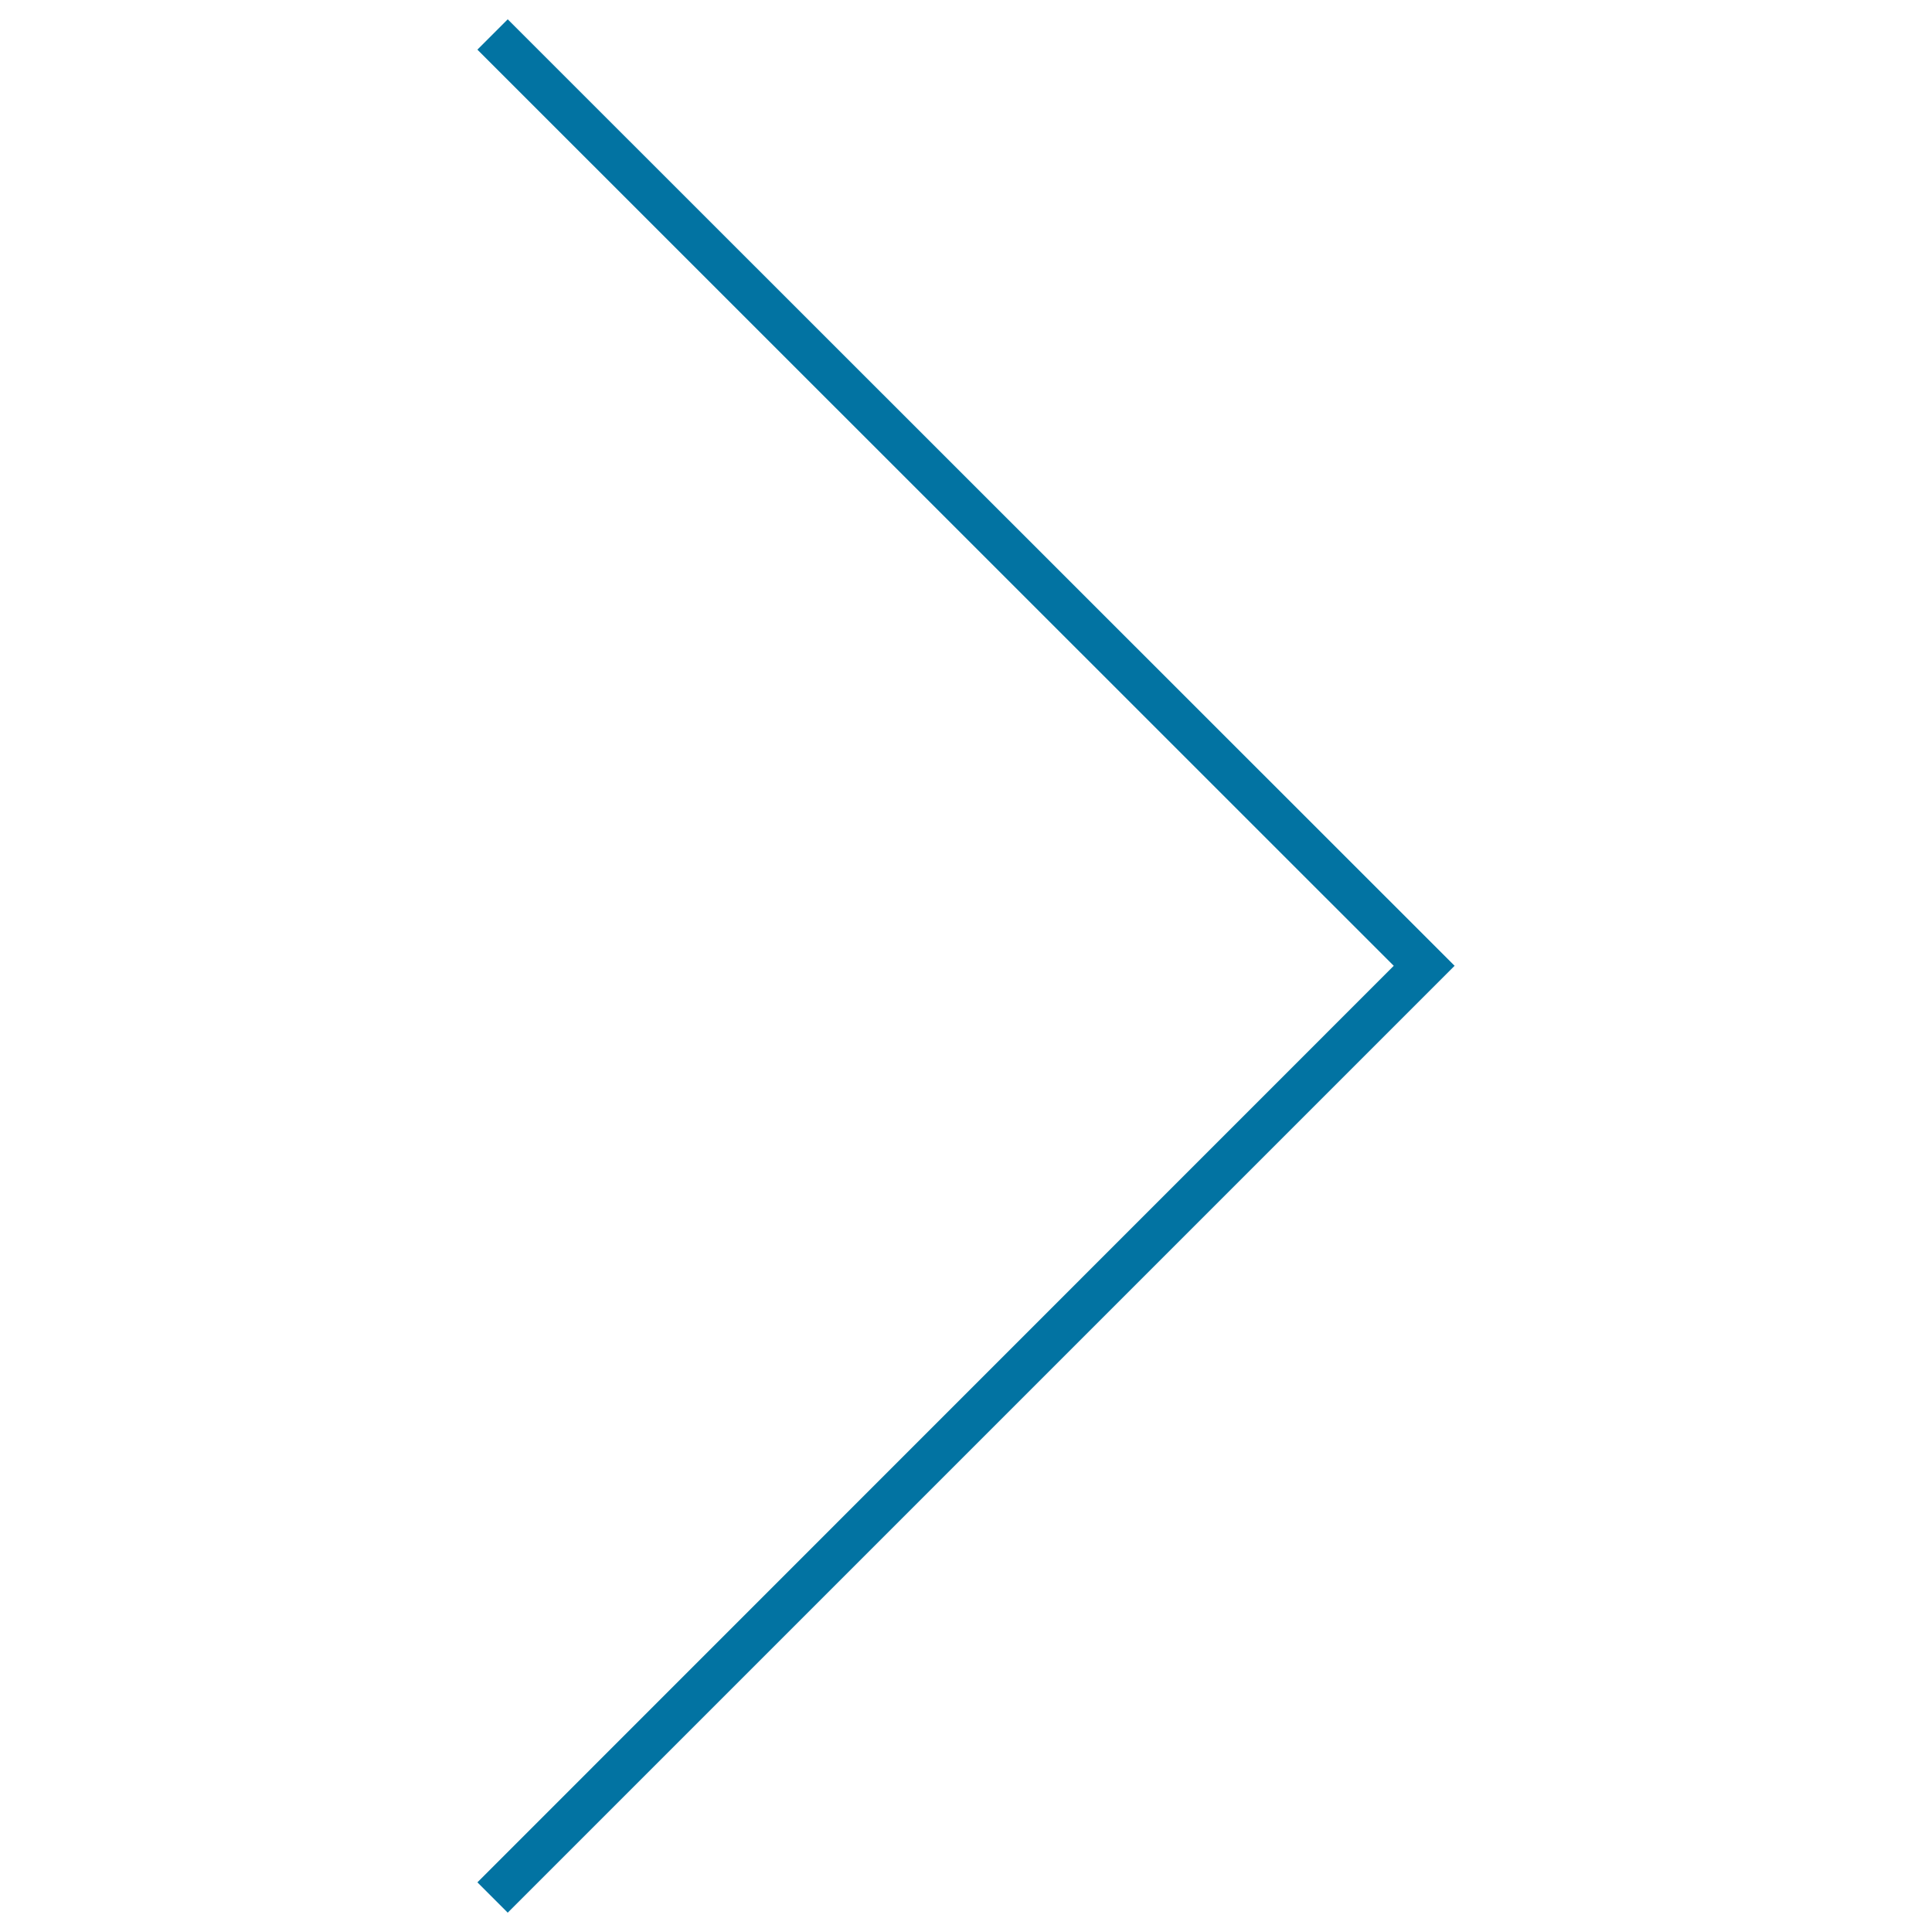 <svg xmlns="http://www.w3.org/2000/svg" viewBox="0 0 1000 1000" style="fill:#0273a2">
<title>Arrow Right SVG icon</title>
<path d="M262.8,990l-15.7-15.7l474.3-474.4L247.1,25.7L262.8,10l490.1,489.9L262.8,990z"/>
</svg>